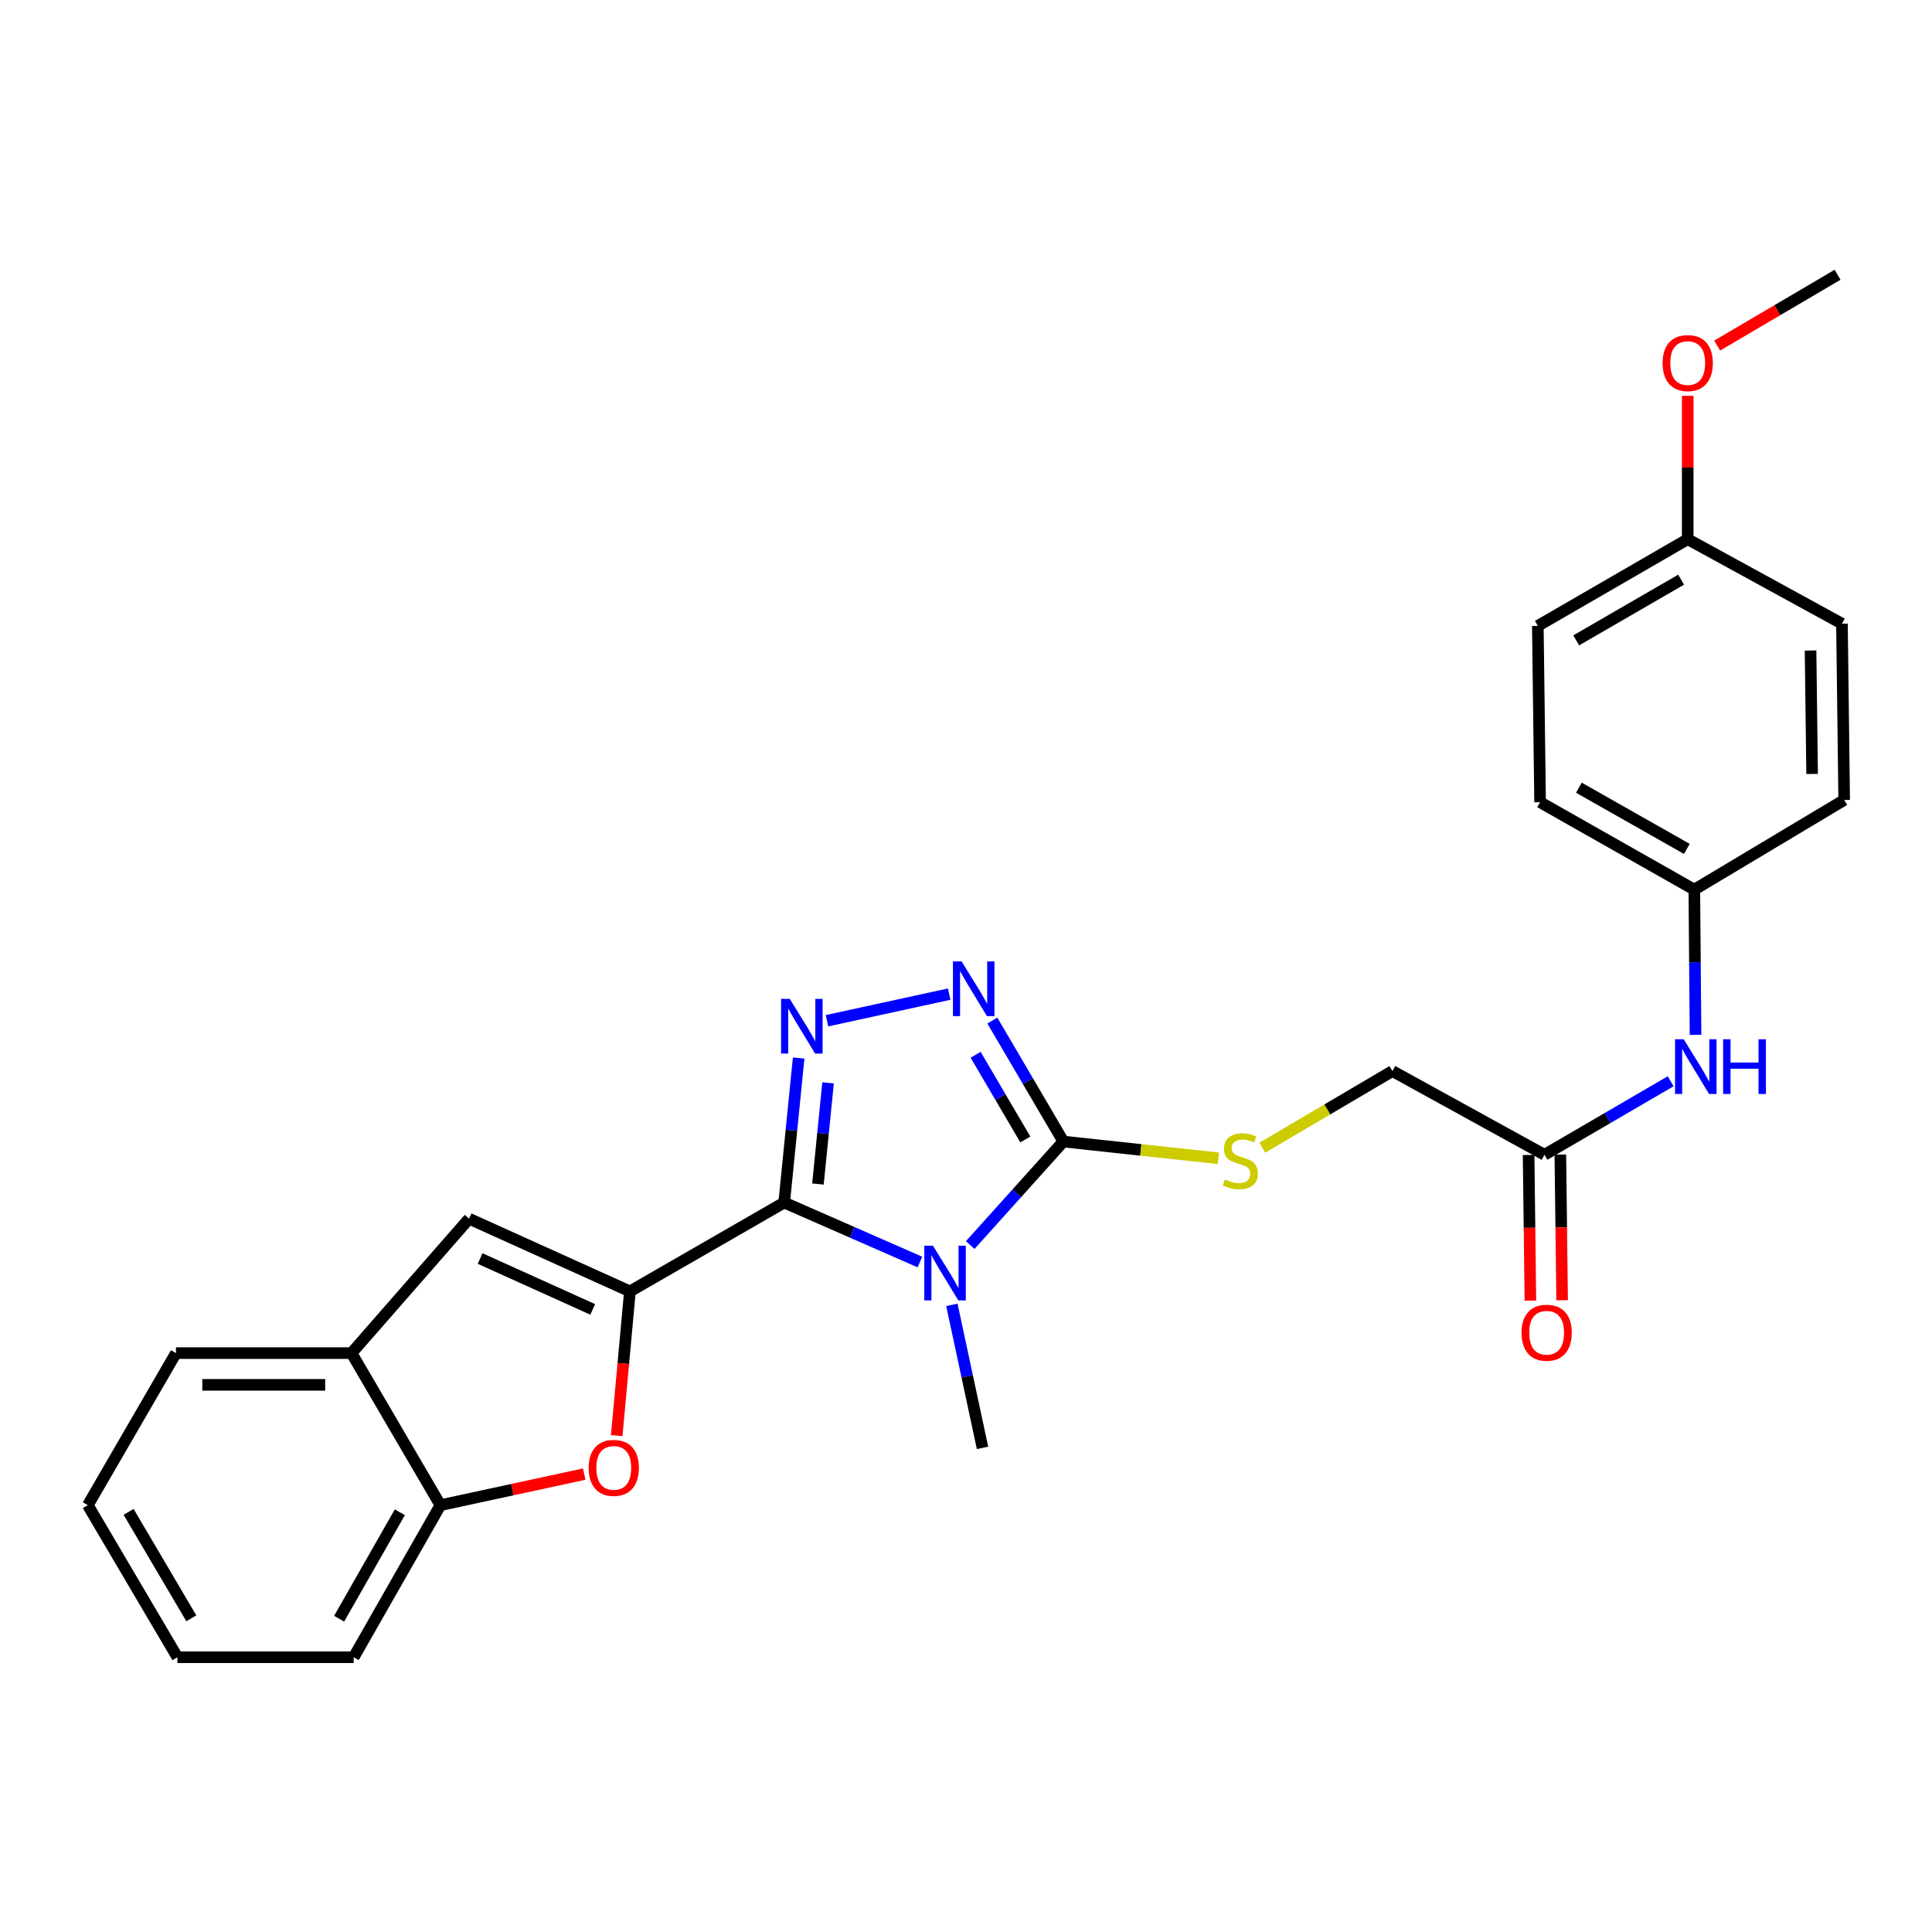 <?xml version='1.0' encoding='iso-8859-1'?>
<svg version='1.1' baseProfile='full'
              xmlns='http://www.w3.org/2000/svg'
                      xmlns:rdkit='http://www.rdkit.org/xml'
                      xmlns:xlink='http://www.w3.org/1999/xlink'
                  xml:space='preserve'
width='1000px' height='1000px' viewBox='0 0 1000 1000'>
<!-- END OF HEADER -->
<rect style='opacity:1.0;fill:#FFFFFF;stroke:none' width='1000' height='1000' x='0' y='0'> </rect>
<path class='bond-0' d='M 405.895,622.434 L 441.02,637.827' style='fill:none;fill-rule:evenodd;stroke:#000000;stroke-width:6px;stroke-linecap:butt;stroke-linejoin:miter;stroke-opacity:1' />
<path class='bond-0' d='M 441.02,637.827 L 476.145,653.22' style='fill:none;fill-rule:evenodd;stroke:#0000FF;stroke-width:6px;stroke-linecap:butt;stroke-linejoin:miter;stroke-opacity:1' />
<path class='bond-1' d='M 405.895,622.434 L 326.045,668.424' style='fill:none;fill-rule:evenodd;stroke:#000000;stroke-width:6px;stroke-linecap:butt;stroke-linejoin:miter;stroke-opacity:1' />
<path class='bond-2' d='M 405.895,622.434 L 409.639,585.028' style='fill:none;fill-rule:evenodd;stroke:#000000;stroke-width:6px;stroke-linecap:butt;stroke-linejoin:miter;stroke-opacity:1' />
<path class='bond-2' d='M 409.639,585.028 L 413.384,547.621' style='fill:none;fill-rule:evenodd;stroke:#0000FF;stroke-width:6px;stroke-linecap:butt;stroke-linejoin:miter;stroke-opacity:1' />
<path class='bond-2' d='M 423.364,612.849 L 425.986,586.664' style='fill:none;fill-rule:evenodd;stroke:#000000;stroke-width:6px;stroke-linecap:butt;stroke-linejoin:miter;stroke-opacity:1' />
<path class='bond-2' d='M 425.986,586.664 L 428.607,560.479' style='fill:none;fill-rule:evenodd;stroke:#0000FF;stroke-width:6px;stroke-linecap:butt;stroke-linejoin:miter;stroke-opacity:1' />
<path class='bond-3' d='M 502.186,644.442 L 526.287,617.653' style='fill:none;fill-rule:evenodd;stroke:#0000FF;stroke-width:6px;stroke-linecap:butt;stroke-linejoin:miter;stroke-opacity:1' />
<path class='bond-3' d='M 526.287,617.653 L 550.388,590.865' style='fill:none;fill-rule:evenodd;stroke:#000000;stroke-width:6px;stroke-linecap:butt;stroke-linejoin:miter;stroke-opacity:1' />
<path class='bond-14' d='M 492.688,675.396 L 500.62,712.401' style='fill:none;fill-rule:evenodd;stroke:#0000FF;stroke-width:6px;stroke-linecap:butt;stroke-linejoin:miter;stroke-opacity:1' />
<path class='bond-14' d='M 500.62,712.401 L 508.552,749.405' style='fill:none;fill-rule:evenodd;stroke:#000000;stroke-width:6px;stroke-linecap:butt;stroke-linejoin:miter;stroke-opacity:1' />
<path class='bond-5' d='M 326.045,668.424 L 322.626,705.752' style='fill:none;fill-rule:evenodd;stroke:#000000;stroke-width:6px;stroke-linecap:butt;stroke-linejoin:miter;stroke-opacity:1' />
<path class='bond-5' d='M 322.626,705.752 L 319.207,743.079' style='fill:none;fill-rule:evenodd;stroke:#FF0000;stroke-width:6px;stroke-linecap:butt;stroke-linejoin:miter;stroke-opacity:1' />
<path class='bond-6' d='M 326.045,668.424 L 242.783,630.795' style='fill:none;fill-rule:evenodd;stroke:#000000;stroke-width:6px;stroke-linecap:butt;stroke-linejoin:miter;stroke-opacity:1' />
<path class='bond-6' d='M 306.79,677.75 L 248.506,651.409' style='fill:none;fill-rule:evenodd;stroke:#000000;stroke-width:6px;stroke-linecap:butt;stroke-linejoin:miter;stroke-opacity:1' />
<path class='bond-4' d='M 428.047,528.333 L 491.305,514.554' style='fill:none;fill-rule:evenodd;stroke:#0000FF;stroke-width:6px;stroke-linecap:butt;stroke-linejoin:miter;stroke-opacity:1' />
<path class='bond-9' d='M 550.388,590.865 L 590.503,595.193' style='fill:none;fill-rule:evenodd;stroke:#000000;stroke-width:6px;stroke-linecap:butt;stroke-linejoin:miter;stroke-opacity:1' />
<path class='bond-9' d='M 590.503,595.193 L 630.618,599.521' style='fill:none;fill-rule:evenodd;stroke:#CCCC00;stroke-width:6px;stroke-linecap:butt;stroke-linejoin:miter;stroke-opacity:1' />
<path class='bond-27' d='M 550.388,590.865 L 532.015,559.555' style='fill:none;fill-rule:evenodd;stroke:#000000;stroke-width:6px;stroke-linecap:butt;stroke-linejoin:miter;stroke-opacity:1' />
<path class='bond-27' d='M 532.015,559.555 L 513.642,528.244' style='fill:none;fill-rule:evenodd;stroke:#0000FF;stroke-width:6px;stroke-linecap:butt;stroke-linejoin:miter;stroke-opacity:1' />
<path class='bond-27' d='M 530.708,589.786 L 517.847,567.869' style='fill:none;fill-rule:evenodd;stroke:#000000;stroke-width:6px;stroke-linecap:butt;stroke-linejoin:miter;stroke-opacity:1' />
<path class='bond-27' d='M 517.847,567.869 L 504.985,545.951' style='fill:none;fill-rule:evenodd;stroke:#0000FF;stroke-width:6px;stroke-linecap:butt;stroke-linejoin:miter;stroke-opacity:1' />
<path class='bond-7' d='M 302.39,762.995 L 265.171,771.035' style='fill:none;fill-rule:evenodd;stroke:#FF0000;stroke-width:6px;stroke-linecap:butt;stroke-linejoin:miter;stroke-opacity:1' />
<path class='bond-7' d='M 265.171,771.035 L 227.952,779.076' style='fill:none;fill-rule:evenodd;stroke:#000000;stroke-width:6px;stroke-linecap:butt;stroke-linejoin:miter;stroke-opacity:1' />
<path class='bond-8' d='M 242.783,630.795 L 181.944,700.367' style='fill:none;fill-rule:evenodd;stroke:#000000;stroke-width:6px;stroke-linecap:butt;stroke-linejoin:miter;stroke-opacity:1' />
<path class='bond-22' d='M 227.952,779.076 L 183.076,857.784' style='fill:none;fill-rule:evenodd;stroke:#000000;stroke-width:6px;stroke-linecap:butt;stroke-linejoin:miter;stroke-opacity:1' />
<path class='bond-22' d='M 206.949,782.745 L 175.536,837.841' style='fill:none;fill-rule:evenodd;stroke:#000000;stroke-width:6px;stroke-linecap:butt;stroke-linejoin:miter;stroke-opacity:1' />
<path class='bond-28' d='M 227.952,779.076 L 181.944,700.367' style='fill:none;fill-rule:evenodd;stroke:#000000;stroke-width:6px;stroke-linecap:butt;stroke-linejoin:miter;stroke-opacity:1' />
<path class='bond-23' d='M 181.944,700.367 L 91.088,700.367' style='fill:none;fill-rule:evenodd;stroke:#000000;stroke-width:6px;stroke-linecap:butt;stroke-linejoin:miter;stroke-opacity:1' />
<path class='bond-23' d='M 168.316,716.795 L 104.716,716.795' style='fill:none;fill-rule:evenodd;stroke:#000000;stroke-width:6px;stroke-linecap:butt;stroke-linejoin:miter;stroke-opacity:1' />
<path class='bond-13' d='M 653.366,594.054 L 687.038,574.216' style='fill:none;fill-rule:evenodd;stroke:#CCCC00;stroke-width:6px;stroke-linecap:butt;stroke-linejoin:miter;stroke-opacity:1' />
<path class='bond-13' d='M 687.038,574.216 L 720.711,554.377' style='fill:none;fill-rule:evenodd;stroke:#000000;stroke-width:6px;stroke-linecap:butt;stroke-linejoin:miter;stroke-opacity:1' />
<path class='bond-10' d='M 799.419,597.71 L 720.711,554.377' style='fill:none;fill-rule:evenodd;stroke:#000000;stroke-width:6px;stroke-linecap:butt;stroke-linejoin:miter;stroke-opacity:1' />
<path class='bond-11' d='M 799.419,597.71 L 832.079,578.686' style='fill:none;fill-rule:evenodd;stroke:#000000;stroke-width:6px;stroke-linecap:butt;stroke-linejoin:miter;stroke-opacity:1' />
<path class='bond-11' d='M 832.079,578.686 L 864.738,559.662' style='fill:none;fill-rule:evenodd;stroke:#0000FF;stroke-width:6px;stroke-linecap:butt;stroke-linejoin:miter;stroke-opacity:1' />
<path class='bond-12' d='M 791.206,597.81 L 791.666,635.512' style='fill:none;fill-rule:evenodd;stroke:#000000;stroke-width:6px;stroke-linecap:butt;stroke-linejoin:miter;stroke-opacity:1' />
<path class='bond-12' d='M 791.666,635.512 L 792.126,673.214' style='fill:none;fill-rule:evenodd;stroke:#FF0000;stroke-width:6px;stroke-linecap:butt;stroke-linejoin:miter;stroke-opacity:1' />
<path class='bond-12' d='M 807.633,597.61 L 808.092,635.312' style='fill:none;fill-rule:evenodd;stroke:#000000;stroke-width:6px;stroke-linecap:butt;stroke-linejoin:miter;stroke-opacity:1' />
<path class='bond-12' d='M 808.092,635.312 L 808.552,673.014' style='fill:none;fill-rule:evenodd;stroke:#FF0000;stroke-width:6px;stroke-linecap:butt;stroke-linejoin:miter;stroke-opacity:1' />
<path class='bond-15' d='M 877.607,535.636 L 877.292,498.054' style='fill:none;fill-rule:evenodd;stroke:#0000FF;stroke-width:6px;stroke-linecap:butt;stroke-linejoin:miter;stroke-opacity:1' />
<path class='bond-15' d='M 877.292,498.054 L 876.978,460.472' style='fill:none;fill-rule:evenodd;stroke:#000000;stroke-width:6px;stroke-linecap:butt;stroke-linejoin:miter;stroke-opacity:1' />
<path class='bond-17' d='M 876.978,460.472 L 954.545,414.072' style='fill:none;fill-rule:evenodd;stroke:#000000;stroke-width:6px;stroke-linecap:butt;stroke-linejoin:miter;stroke-opacity:1' />
<path class='bond-18' d='M 876.978,460.472 L 797.147,415.213' style='fill:none;fill-rule:evenodd;stroke:#000000;stroke-width:6px;stroke-linecap:butt;stroke-linejoin:miter;stroke-opacity:1' />
<path class='bond-18' d='M 873.105,439.392 L 817.223,407.711' style='fill:none;fill-rule:evenodd;stroke:#000000;stroke-width:6px;stroke-linecap:butt;stroke-linejoin:miter;stroke-opacity:1' />
<path class='bond-16' d='M 873.555,279.089 L 795.978,323.964' style='fill:none;fill-rule:evenodd;stroke:#000000;stroke-width:6px;stroke-linecap:butt;stroke-linejoin:miter;stroke-opacity:1' />
<path class='bond-16' d='M 870.145,300.04 L 815.841,331.453' style='fill:none;fill-rule:evenodd;stroke:#000000;stroke-width:6px;stroke-linecap:butt;stroke-linejoin:miter;stroke-opacity:1' />
<path class='bond-21' d='M 873.555,279.089 L 873.555,241.985' style='fill:none;fill-rule:evenodd;stroke:#000000;stroke-width:6px;stroke-linecap:butt;stroke-linejoin:miter;stroke-opacity:1' />
<path class='bond-21' d='M 873.555,241.985 L 873.555,204.881' style='fill:none;fill-rule:evenodd;stroke:#FF0000;stroke-width:6px;stroke-linecap:butt;stroke-linejoin:miter;stroke-opacity:1' />
<path class='bond-30' d='M 873.555,279.089 L 953.395,322.815' style='fill:none;fill-rule:evenodd;stroke:#000000;stroke-width:6px;stroke-linecap:butt;stroke-linejoin:miter;stroke-opacity:1' />
<path class='bond-20' d='M 954.545,414.072 L 953.395,322.815' style='fill:none;fill-rule:evenodd;stroke:#000000;stroke-width:6px;stroke-linecap:butt;stroke-linejoin:miter;stroke-opacity:1' />
<path class='bond-20' d='M 937.946,400.591 L 937.141,336.71' style='fill:none;fill-rule:evenodd;stroke:#000000;stroke-width:6px;stroke-linecap:butt;stroke-linejoin:miter;stroke-opacity:1' />
<path class='bond-19' d='M 797.147,415.213 L 795.978,323.964' style='fill:none;fill-rule:evenodd;stroke:#000000;stroke-width:6px;stroke-linecap:butt;stroke-linejoin:miter;stroke-opacity:1' />
<path class='bond-24' d='M 888.805,178.87 L 919.964,160.543' style='fill:none;fill-rule:evenodd;stroke:#FF0000;stroke-width:6px;stroke-linecap:butt;stroke-linejoin:miter;stroke-opacity:1' />
<path class='bond-24' d='M 919.964,160.543 L 951.123,142.216' style='fill:none;fill-rule:evenodd;stroke:#000000;stroke-width:6px;stroke-linecap:butt;stroke-linejoin:miter;stroke-opacity:1' />
<path class='bond-25' d='M 183.076,857.784 L 91.827,857.784' style='fill:none;fill-rule:evenodd;stroke:#000000;stroke-width:6px;stroke-linecap:butt;stroke-linejoin:miter;stroke-opacity:1' />
<path class='bond-26' d='M 91.088,700.367 L 45.455,779.076' style='fill:none;fill-rule:evenodd;stroke:#000000;stroke-width:6px;stroke-linecap:butt;stroke-linejoin:miter;stroke-opacity:1' />
<path class='bond-29' d='M 91.827,857.784 L 45.455,779.076' style='fill:none;fill-rule:evenodd;stroke:#000000;stroke-width:6px;stroke-linecap:butt;stroke-linejoin:miter;stroke-opacity:1' />
<path class='bond-29' d='M 99.025,837.639 L 66.565,782.543' style='fill:none;fill-rule:evenodd;stroke:#000000;stroke-width:6px;stroke-linecap:butt;stroke-linejoin:miter;stroke-opacity:1' />
<path  class='atom-1' d='M 482.897 644.763
L 492.177 659.763
Q 493.097 661.243, 494.577 663.923
Q 496.057 666.603, 496.137 666.763
L 496.137 644.763
L 499.897 644.763
L 499.897 673.083
L 496.017 673.083
L 486.057 656.683
Q 484.897 654.763, 483.657 652.563
Q 482.457 650.363, 482.097 649.683
L 482.097 673.083
L 478.417 673.083
L 478.417 644.763
L 482.897 644.763
' fill='#0000FF'/>
<path  class='atom-3' d='M 408.771 517.008
L 418.051 532.008
Q 418.971 533.488, 420.451 536.168
Q 421.931 538.848, 422.011 539.008
L 422.011 517.008
L 425.771 517.008
L 425.771 545.328
L 421.891 545.328
L 411.931 528.928
Q 410.771 527.008, 409.531 524.808
Q 408.331 522.608, 407.971 521.928
L 407.971 545.328
L 404.291 545.328
L 404.291 517.008
L 408.771 517.008
' fill='#0000FF'/>
<path  class='atom-5' d='M 497.728 497.632
L 507.008 512.632
Q 507.928 514.112, 509.408 516.792
Q 510.888 519.472, 510.968 519.632
L 510.968 497.632
L 514.728 497.632
L 514.728 525.952
L 510.848 525.952
L 500.888 509.552
Q 499.728 507.632, 498.488 505.432
Q 497.288 503.232, 496.928 502.552
L 496.928 525.952
L 493.248 525.952
L 493.248 497.632
L 497.728 497.632
' fill='#0000FF'/>
<path  class='atom-6' d='M 304.685 759.771
Q 304.685 752.971, 308.045 749.171
Q 311.405 745.371, 317.685 745.371
Q 323.965 745.371, 327.325 749.171
Q 330.685 752.971, 330.685 759.771
Q 330.685 766.651, 327.285 770.571
Q 323.885 774.451, 317.685 774.451
Q 311.445 774.451, 308.045 770.571
Q 304.685 766.691, 304.685 759.771
M 317.685 771.251
Q 322.005 771.251, 324.325 768.371
Q 326.685 765.451, 326.685 759.771
Q 326.685 754.211, 324.325 751.411
Q 322.005 748.571, 317.685 748.571
Q 313.365 748.571, 311.005 751.371
Q 308.685 754.171, 308.685 759.771
Q 308.685 765.491, 311.005 768.371
Q 313.365 771.251, 317.685 771.251
' fill='#FF0000'/>
<path  class='atom-10' d='M 634.002 610.469
Q 634.322 610.589, 635.642 611.149
Q 636.962 611.709, 638.402 612.069
Q 639.882 612.389, 641.322 612.389
Q 644.002 612.389, 645.562 611.109
Q 647.122 609.789, 647.122 607.509
Q 647.122 605.949, 646.322 604.989
Q 645.562 604.029, 644.362 603.509
Q 643.162 602.989, 641.162 602.389
Q 638.642 601.629, 637.122 600.909
Q 635.642 600.189, 634.562 598.669
Q 633.522 597.149, 633.522 594.589
Q 633.522 591.029, 635.922 588.829
Q 638.362 586.629, 643.162 586.629
Q 646.442 586.629, 650.162 588.189
L 649.242 591.269
Q 645.842 589.869, 643.282 589.869
Q 640.522 589.869, 639.002 591.029
Q 637.482 592.149, 637.522 594.109
Q 637.522 595.629, 638.282 596.549
Q 639.082 597.469, 640.202 597.989
Q 641.362 598.509, 643.282 599.109
Q 645.842 599.909, 647.362 600.709
Q 648.882 601.509, 649.962 603.149
Q 651.082 604.749, 651.082 607.509
Q 651.082 611.429, 648.442 613.549
Q 645.842 615.629, 641.482 615.629
Q 638.962 615.629, 637.042 615.069
Q 635.162 614.549, 632.922 613.629
L 634.002 610.469
' fill='#CCCC00'/>
<path  class='atom-12' d='M 871.484 537.926
L 880.764 552.926
Q 881.684 554.406, 883.164 557.086
Q 884.644 559.766, 884.724 559.926
L 884.724 537.926
L 888.484 537.926
L 888.484 566.246
L 884.604 566.246
L 874.644 549.846
Q 873.484 547.926, 872.244 545.726
Q 871.044 543.526, 870.684 542.846
L 870.684 566.246
L 867.004 566.246
L 867.004 537.926
L 871.484 537.926
' fill='#0000FF'/>
<path  class='atom-12' d='M 891.884 537.926
L 895.724 537.926
L 895.724 549.966
L 910.204 549.966
L 910.204 537.926
L 914.044 537.926
L 914.044 566.246
L 910.204 566.246
L 910.204 553.166
L 895.724 553.166
L 895.724 566.246
L 891.884 566.246
L 891.884 537.926
' fill='#0000FF'/>
<path  class='atom-13' d='M 787.542 689.815
Q 787.542 683.015, 790.902 679.215
Q 794.262 675.415, 800.542 675.415
Q 806.822 675.415, 810.182 679.215
Q 813.542 683.015, 813.542 689.815
Q 813.542 696.695, 810.142 700.615
Q 806.742 704.495, 800.542 704.495
Q 794.302 704.495, 790.902 700.615
Q 787.542 696.735, 787.542 689.815
M 800.542 701.295
Q 804.862 701.295, 807.182 698.415
Q 809.542 695.495, 809.542 689.815
Q 809.542 684.255, 807.182 681.455
Q 804.862 678.615, 800.542 678.615
Q 796.222 678.615, 793.862 681.415
Q 791.542 684.215, 791.542 689.815
Q 791.542 695.535, 793.862 698.415
Q 796.222 701.295, 800.542 701.295
' fill='#FF0000'/>
<path  class='atom-22' d='M 860.555 187.92
Q 860.555 181.12, 863.915 177.32
Q 867.275 173.52, 873.555 173.52
Q 879.835 173.52, 883.195 177.32
Q 886.555 181.12, 886.555 187.92
Q 886.555 194.8, 883.155 198.72
Q 879.755 202.6, 873.555 202.6
Q 867.315 202.6, 863.915 198.72
Q 860.555 194.84, 860.555 187.92
M 873.555 199.4
Q 877.875 199.4, 880.195 196.52
Q 882.555 193.6, 882.555 187.92
Q 882.555 182.36, 880.195 179.56
Q 877.875 176.72, 873.555 176.72
Q 869.235 176.72, 866.875 179.52
Q 864.555 182.32, 864.555 187.92
Q 864.555 193.64, 866.875 196.52
Q 869.235 199.4, 873.555 199.4
' fill='#FF0000'/>
</svg>
